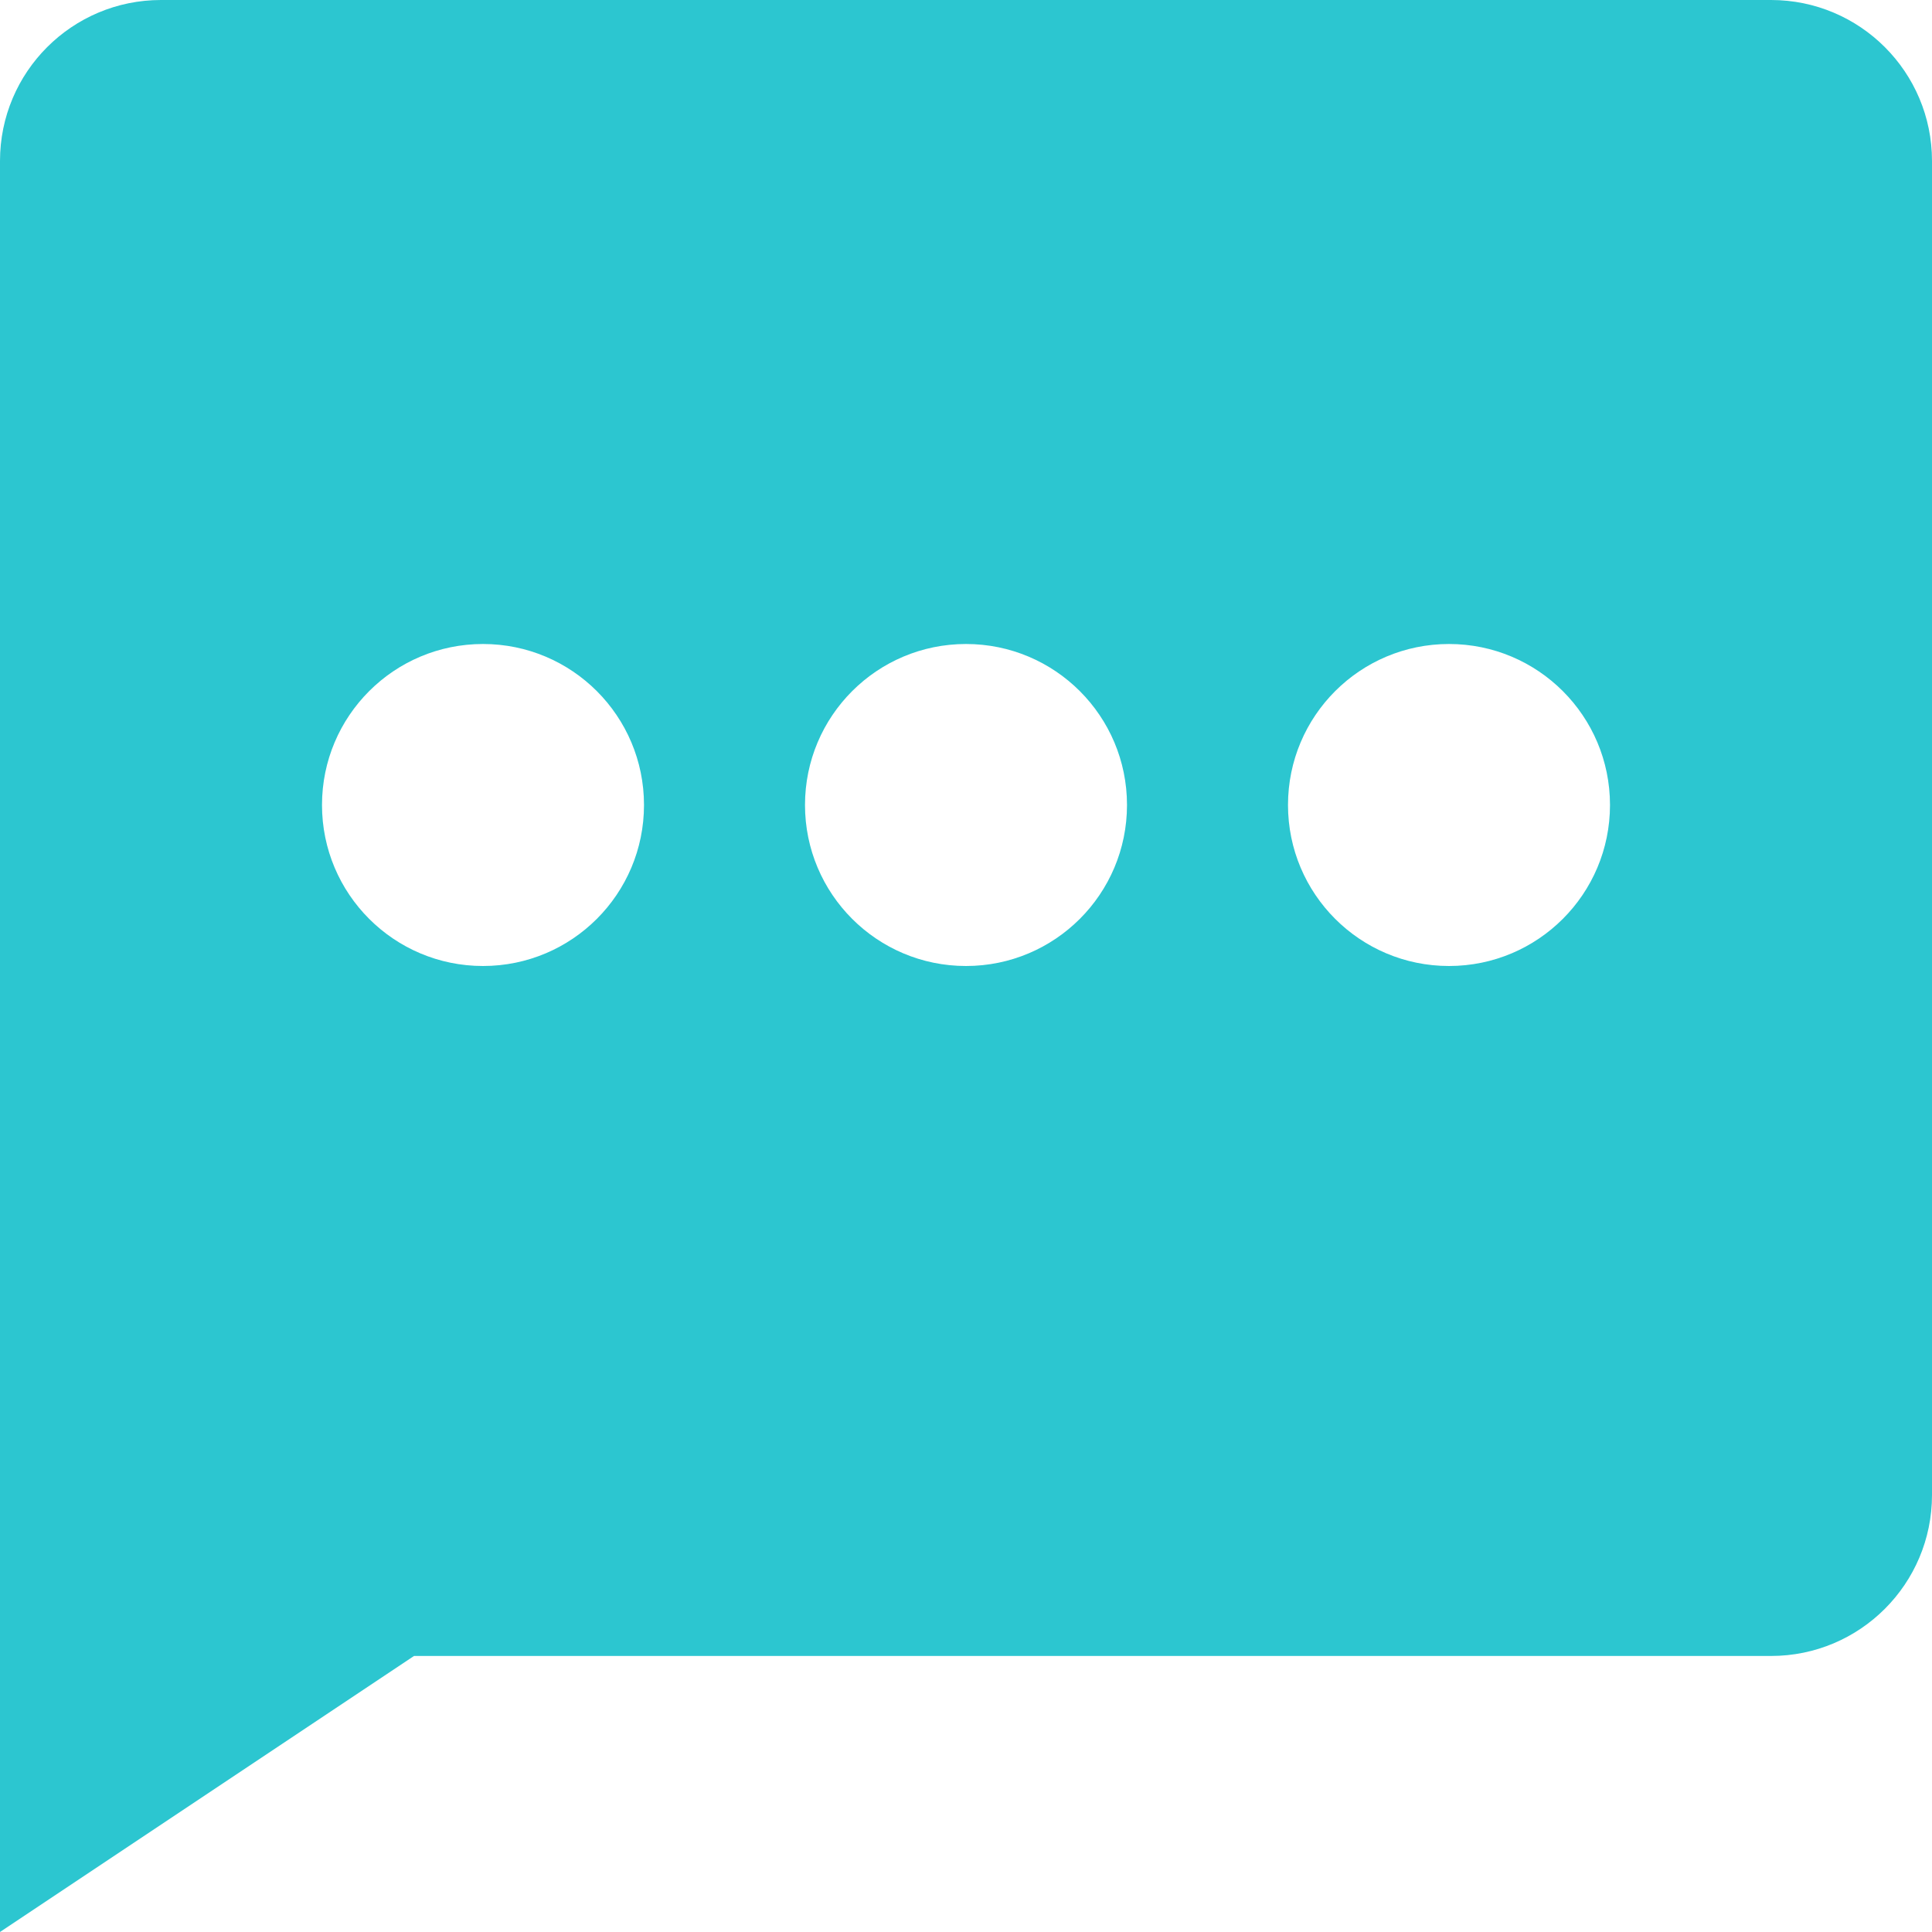 <?xml version="1.0" encoding="UTF-8"?>
<svg width="24px" height="24px" viewBox="0 0 24 24" version="1.1" xmlns="http://www.w3.org/2000/svg" xmlns:xlink="http://www.w3.org/1999/xlink">
    <title>售前咨询icon</title>
    <g id="售前咨询icon" stroke="none" stroke-width="1" fill="none" fill-rule="evenodd">
        <g id="编组-3" fill="#2CC6D0">
            <path d="M22,0 C23.105,-2.02906125e-16 24,0.895 24,2 L24,18.571 C24,19.676 23.105,20.571 22,20.571 L5.143,20.571 L0,24 L0,2 C-1.3527075e-16,0.895 0.895,2.02906125e-16 2,0 L22,0 Z M12,8 C10.895,8 10,8.895 10,10 C10,11.105 10.895,12 12,12 C13.105,12 14,11.105 14,10 C14,8.895 13.105,8 12,8 Z M6,8 C4.895,8 4,8.895 4,10 C4,11.105 4.895,12 6,12 C7.105,12 8,11.105 8,10 C8,8.895 7.105,8 6,8 Z M18,8 C16.895,8 16,8.895 16,10 C16,11.105 16.895,12 18,12 C19.105,12 20,11.105 20,10 C20,8.895 19.105,8 18,8 Z" id="形状结合"></path>
        </g>
    </g>
</svg>